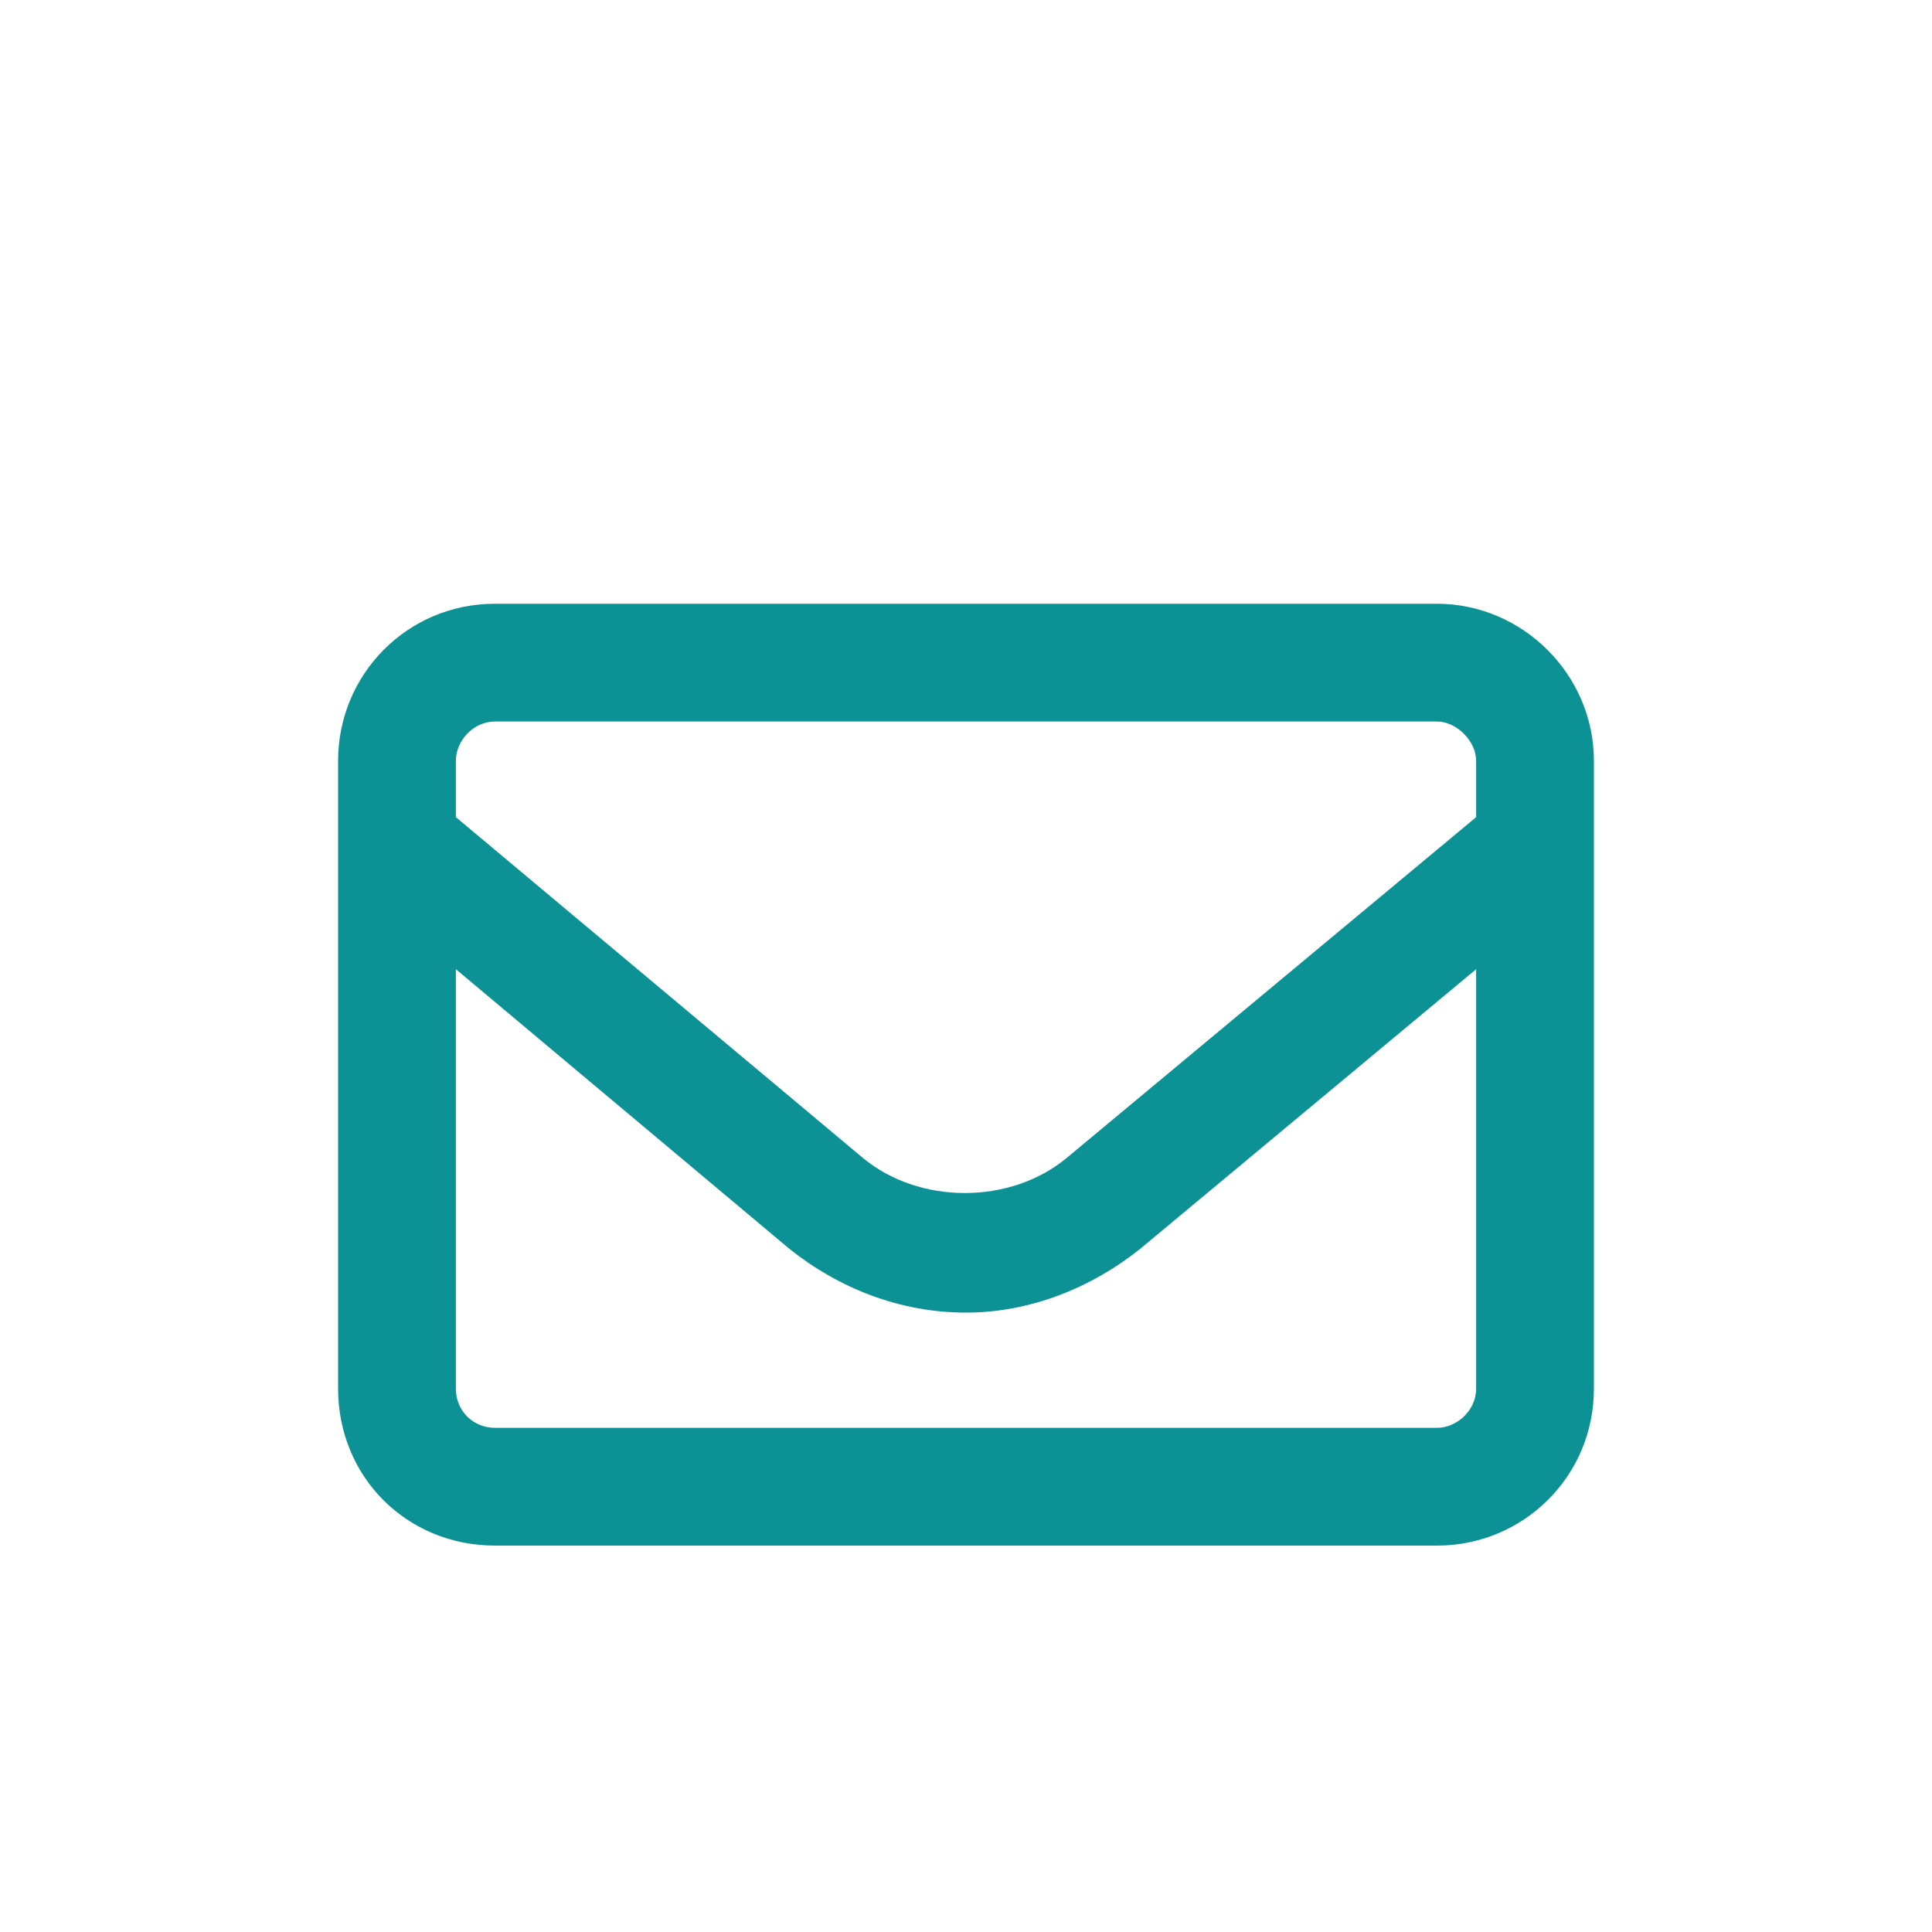 <?xml version="1.0" encoding="UTF-8"?> <svg xmlns="http://www.w3.org/2000/svg" width="20" height="20" viewBox="0 0 20 20" fill="none"><path d="M14.875 6.25H5.125C4.211 6.25 3.5 6.986 3.5 7.875V14.375C3.5 15.289 4.211 16 5.125 16H14.875C15.764 16 16.5 15.289 16.5 14.375V7.875C16.5 6.986 15.764 6.25 14.875 6.25ZM5.125 7.469H14.875C15.078 7.469 15.281 7.672 15.281 7.875V8.459L11.041 11.988C10.457 12.471 9.518 12.471 8.934 11.988L4.719 8.459V7.875C4.719 7.672 4.896 7.469 5.125 7.469ZM14.875 14.781H5.125C4.896 14.781 4.719 14.604 4.719 14.375V10.033L8.172 12.928C8.68 13.334 9.314 13.588 10 13.588C10.66 13.588 11.295 13.334 11.803 12.928L15.281 10.033V14.375C15.281 14.604 15.078 14.781 14.875 14.781Z" fill="#0C9195"></path></svg> 